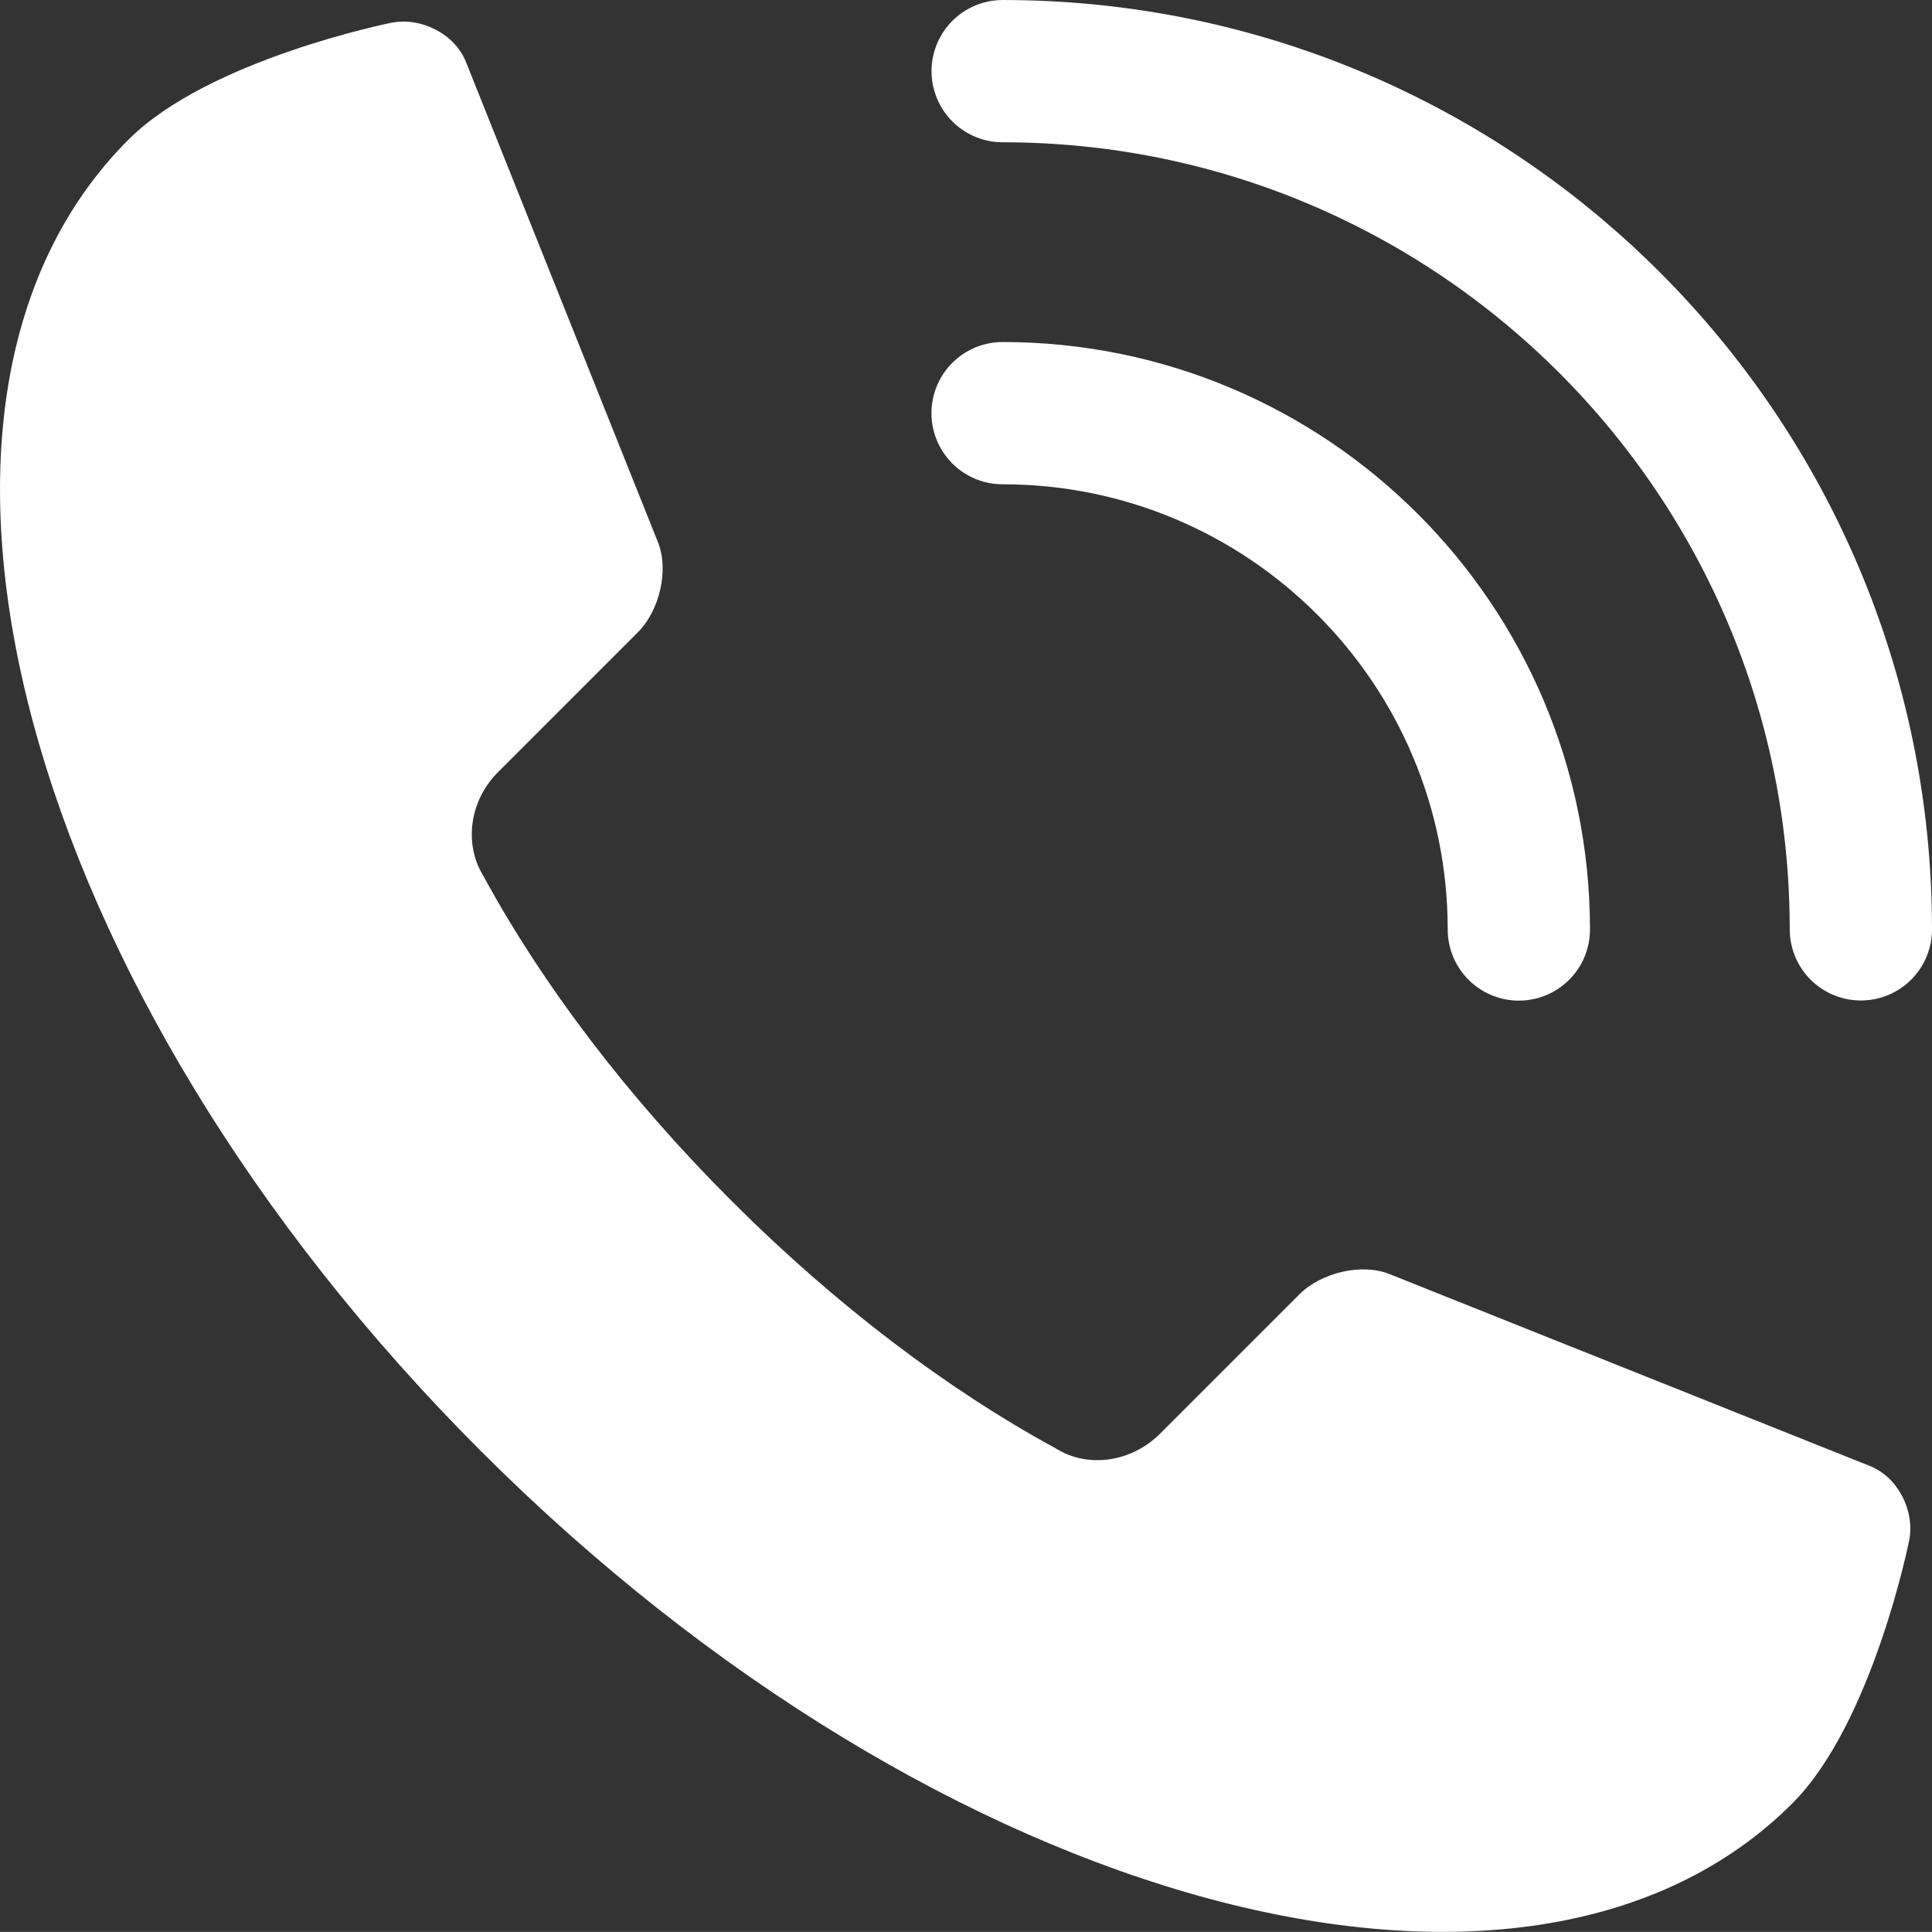 <?xml version="1.0" encoding="UTF-8"?>
<!DOCTYPE svg PUBLIC "-//W3C//DTD SVG 1.1//EN" "http://www.w3.org/Graphics/SVG/1.1/DTD/svg11.dtd">
<svg xmlns="http://www.w3.org/2000/svg" xml:space="preserve" width="18.204mm" height="18.203mm" version="1.1" style="shape-rendering:geometricPrecision; text-rendering:geometricPrecision; image-rendering:optimizeQuality; fill-rule:evenodd; clip-rule:evenodd"
viewBox="0 0 2376.71 2376.55"
 xmlns:xlink="http://www.w3.org/1999/xlink">
 <rect x="0" y="0" width="2376.71" height="2376.55" fill="#333333" stroke="none"/>
 <defs>
  <style type="text/css">
   <![CDATA[
    .str0 {stroke:#FFFFFF;stroke-width:175.02;stroke-linecap:round;stroke-linejoin:round;stroke-miterlimit:10}
    .fil0 {fill:none;fill-rule:nonzero}
    .fil1 {fill:#FFFFFF;fill-rule:nonzero}
   ]]>
  </style>
 </defs>
 <g id="Ebene_x0020_1">
  <path class="fil0 str0" d="M1233.38 508.24c350.82,0 635.08,284.46 635.08,635.18"/>
  <path class="fil0 str0" d="M1233.47 87.51c583,0 1055.73,472.64 1055.73,1055.73"/>
  <path class="fil1" d="M158.21 171.56l-0.09 0.09c-325.86,325.76 -131.9,1048.13 433.5,1613.44 565.13,565.16 1287.48,759.21 1613.3,433.36 98.74,-98.79 143.65,-323.1 143.65,-323.1 7.42,-36.97 -14.05,-78.15 -47.76,-91.74l-591.71 -236.36c-33.62,-13.46 -83.45,-2.22 -110.76,25.15l-171.29 171.29c-32.74,32.65 -79.91,40.89 -117.21,24.04 -2.95,-1.48 -5.81,-2.95 -8.75,-4.52 -1.29,-0.69 -2.59,-1.48 -3.69,-2.21 -130.3,-70.88 -268.14,-174.33 -397.79,-304.03 -129.75,-129.69 -233.1,-267.5 -304.03,-397.66 -0.64,-1.19 -1.33,-2.3 -1.98,-3.5 -1.7,-2.99 -3.17,-5.94 -4.65,-8.93 -16.85,-37.4 -8.8,-84.56 23.87,-117.21l171.6 -171.62c27.31,-27.17 38.55,-76.96 25.05,-110.86l-236.45 -591.42c-13.46,-33.63 -54.72,-55.19 -91.66,-47.77 0,0 -224.24,44.82 -323.14,143.56z"/>
 </g>
</svg>